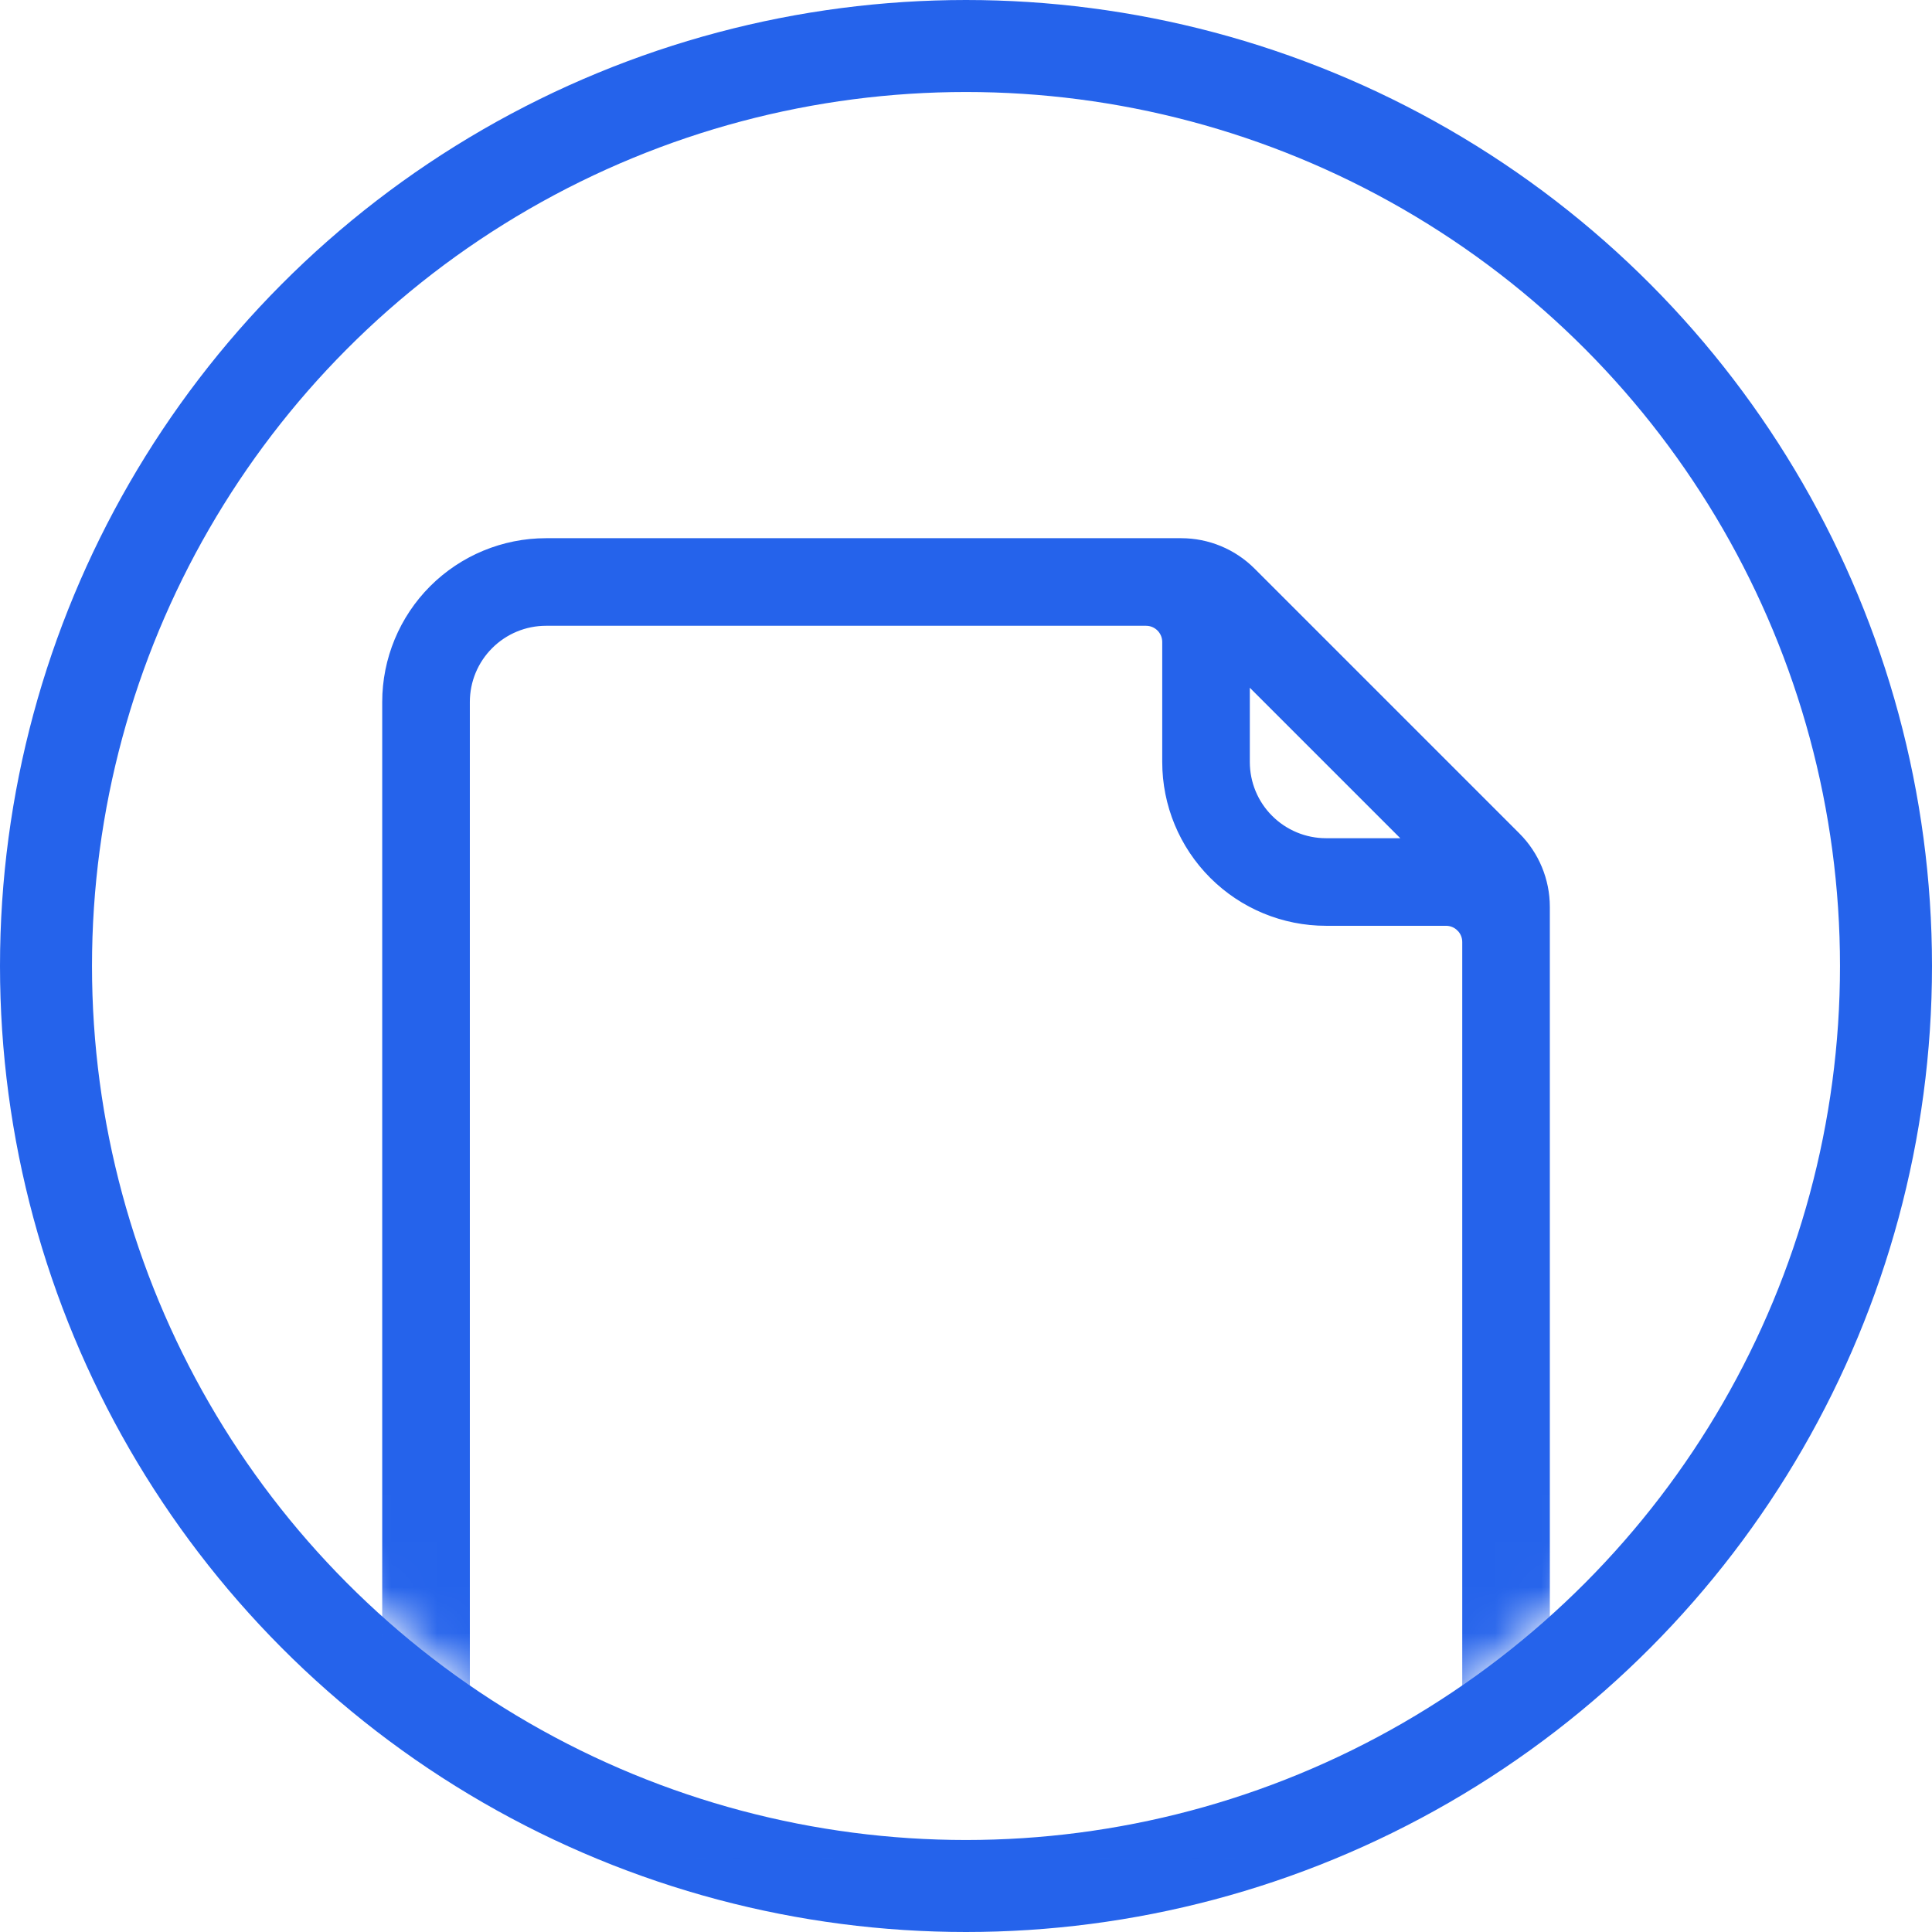 <svg width="42" height="42" viewBox="0 0 42 42" fill="none" xmlns="http://www.w3.org/2000/svg">
<circle cx="21" cy="21" r="20" stroke="#2563EB" stroke-width="2"/>
<mask id="mask0_221_7719" style="mask-type:alpha" maskUnits="userSpaceOnUse" x="2" y="2" width="38" height="38">
<circle cx="21" cy="21" r="19" fill="#2563EB"/>
</mask>
<g mask="url(#mask0_221_7719)">
<path d="M9.458 12.849L9.458 12.849C8.819 13.489 8.459 14.356 8.459 15.261V38.739C8.459 40.623 9.987 42.15 11.87 42.15H30.131C31.036 42.15 31.903 41.791 32.543 41.151L32.543 41.151C33.182 40.511 33.542 39.644 33.542 38.739H33.392C33.542 38.739 33.542 38.739 33.542 38.739V38.738V38.737V38.736V38.734V38.732V38.729V38.726V38.722V38.718V38.714V38.709V38.704V38.699V38.693V38.687V38.68V38.673V38.665V38.657V38.649V38.641V38.632V38.622V38.612V38.602V38.592V38.581V38.569V38.558V38.546V38.533V38.52V38.507V38.494V38.48V38.466V38.451V38.436V38.421V38.405V38.389V38.373V38.356V38.339V38.322V38.304V38.286V38.267V38.248V38.229V38.21V38.19V38.17V38.149V38.129V38.108V38.086V38.064V38.042V38.02V37.997V37.974V37.95V37.927V37.903V37.878V37.854V37.829V37.803V37.778V37.752V37.726V37.699V37.673V37.646V37.618V37.59V37.562V37.534V37.506V37.477V37.448V37.418V37.389V37.359V37.328V37.298V37.267V37.236V37.205V37.173V37.141V37.109V37.076V37.044V37.011V36.977V36.944V36.91V36.876V36.842V36.807V36.772V36.737V36.702V36.666V36.631V36.595V36.558V36.522V36.485V36.448V36.411V36.373V36.336V36.298V36.26V36.221V36.182V36.144V36.105V36.065V36.026V35.986V35.946V35.906V35.865V35.825V35.784V35.743V35.702V35.66V35.618V35.577V35.535V35.492V35.45V35.407V35.364V35.321V35.278V35.234V35.191V35.147V35.103V35.059V35.014V34.97V34.925V34.88V34.835V34.79V34.744V34.699V34.653V34.607V34.561V34.515V34.468V34.422V34.375V34.328V34.281V34.233V34.186V34.139V34.091V34.043V33.995V33.947V33.898V33.85V33.801V33.753V33.704V33.655V33.606V33.557V33.507V33.458V33.408V33.358V33.308V33.258V33.208V33.158V33.108V33.057V33.006V32.956V32.905V32.854V32.803V32.752V32.7V32.649V32.597V32.546V32.494V32.442V32.391V32.339V32.286V32.234V32.182V32.13V32.077V32.025V31.972V31.919V31.867V31.814V31.761V31.708V31.655V31.602V31.549V31.495V31.442V31.389V31.335V31.282V31.228V31.174V31.121V31.067V31.013V30.959V30.905V30.851V30.797V30.743V30.689V30.635V30.581V30.526V30.472V30.418V30.363V30.309V30.255V30.2V30.146V30.091V30.037V29.982V29.927V29.873V29.818V29.764V29.709V29.654V29.6V29.545V29.49V29.436V29.381V29.326V29.271V29.217V29.162V29.107V29.052V28.998V28.943V28.888V28.834V28.779V28.724V28.669V28.615V28.56V28.506V28.451V28.396V28.342V28.288V28.233V28.179V28.124V28.07V28.015V27.961V27.907V27.852V27.798V27.744V27.69V27.636V27.582V27.528V27.474V27.42V27.366V27.312V27.259V27.205V27.152V27.098V27.045V26.991V26.938V26.884V26.831V26.778V26.725V26.672V26.619V26.566V26.514V26.461V26.408V26.356V26.303V26.251V26.199V26.147V26.095V26.043V25.991V25.939V25.887V25.836V25.784V25.733V25.681V25.63V25.579V25.528V25.477V25.427V25.376V25.326V25.275V25.225V25.175V25.125V25.075V25.025V24.975V24.926V24.876V24.827V24.778V24.729V24.68V24.631V24.583V24.535V24.486V24.438V24.39V24.342V24.294V24.247V24.2V24.152V24.105V24.058V24.012V23.965V23.918V23.872V23.826V23.78V23.734V23.689V23.643V23.598V23.553V23.508V23.463V23.419V23.374V23.33V23.286V23.242V23.198V23.155V23.112V23.069V23.026V22.983V22.941V22.898V22.856V22.814V22.773V22.731V22.69V22.649V22.608V22.568V22.527V22.487V22.447V22.407V22.368V22.328V22.289V22.25V22.212V22.173V22.135V22.097V22.059V22.022V21.985V21.948V21.911V21.874V21.838V21.802V21.766V21.731V21.695V21.66V21.626V21.591V21.557V21.523V21.489V21.455V21.422V21.389V21.356V21.324V21.292V21.26V21.228V21.197V21.166V21.135V21.104V21.074V21.044V21.014V20.985V20.956V20.927V20.898V20.87V20.842V20.814V20.787V20.76V20.733V20.707V20.681V20.655V20.629V20.604V20.579V20.554V20.53V20.506V20.482V20.459V20.436V20.413V20.39V20.368V20.347V20.325V20.304V20.283V20.263V20.243V20.223V20.203V20.184V20.165V20.147V20.129V20.111V20.094V20.076V20.06V20.043V20.027V20.012V19.996V19.982V19.967V19.953V19.939V19.925V19.912V19.899V19.887V19.875V19.863V19.852V19.841V19.83V19.82V19.81V19.801V19.792V19.783V19.775V19.767V19.76V19.753V19.746V19.739V19.734V19.728V19.723V19.718V19.714C33.542 19.156 33.32 18.62 32.925 18.225L27.167 12.467C26.772 12.072 26.236 11.85 25.678 11.85H11.87C10.966 11.85 10.098 12.21 9.458 12.849ZM26.415 18.977L26.415 18.977C27.055 19.617 27.922 19.976 28.827 19.976H31.436C31.569 19.976 31.697 20.029 31.79 20.123L31.791 20.123C31.885 20.217 31.938 20.345 31.938 20.478V38.739C31.938 39.218 31.747 39.678 31.408 40.016L31.408 40.016C31.07 40.355 30.61 40.546 30.131 40.546H11.87C10.872 40.546 10.064 39.737 10.064 38.739V38.707V38.675V38.642V38.61V38.577V38.544V38.511V38.478V38.445V38.411V38.378V38.344V38.31V38.276V38.242V38.207V38.173V38.138V38.103V38.068V38.033V37.998V37.962V37.926V37.891V37.855V37.819V37.782V37.746V37.71V37.673V37.636V37.599V37.562V37.525V37.488V37.45V37.413V37.375V37.337V37.299V37.261V37.222V37.184V37.145V37.107V37.068V37.029V36.99V36.95V36.911V36.871V36.832V36.792V36.752V36.712V36.672V36.632V36.591V36.551V36.51V36.469V36.428V36.387V36.346V36.305V36.264V36.222V36.181V36.139V36.097V36.055V36.013V35.971V35.928V35.886V35.843V35.801V35.758V35.715V35.672V35.629V35.586V35.542V35.499V35.455V35.411V35.368V35.324V35.28V35.236V35.192V35.147V35.103V35.058V35.014V34.969V34.924V34.879V34.834V34.789V34.744V34.699V34.653V34.608V34.562V34.516V34.471V34.425V34.379V34.333V34.287V34.24V34.194V34.148V34.101V34.054V34.008V33.961V33.914V33.867V33.82V33.773V33.726V33.678V33.631V33.584V33.536V33.488V33.441V33.393V33.345V33.297V33.249V33.201V33.153V33.104V33.056V33.008V32.959V32.911V32.862V32.813V32.764V32.716V32.667V32.618V32.569V32.52V32.47V32.421V32.372V32.322V32.273V32.223V32.174V32.124V32.075V32.025V31.975V31.925V31.875V31.825V31.775V31.725V31.675V31.624V31.574V31.524V31.473V31.423V31.372V31.322V31.271V31.22V31.17V31.119V31.068V31.017V30.966V30.915V30.864V30.813V30.762V30.711V30.66V30.608V30.557V30.506V30.454V30.403V30.351V30.3V30.248V30.197V30.145V30.093V30.042V29.99V29.938V29.886V29.834V29.782V29.731V29.679V29.627V29.575V29.523V29.471V29.418V29.366V29.314V29.262V29.21V29.157V29.105V29.053V29V28.948V28.896V28.843V28.791V28.738V28.686V28.634V28.581V28.529V28.476V28.423V28.371V28.318V28.266V28.213V28.16V28.108V28.055V28.002V27.95V27.897V27.844V27.792V27.739V27.686V27.633V27.581V27.528V27.475V27.422V27.369V27.317V27.264V27.211V27.158V27.106V27.053V27V26.947V26.894V26.842V26.789V26.736V26.683V26.631V26.578V26.525V26.472V26.419V26.367V26.314V26.261V26.208V26.156V26.103V26.05V25.998V25.945V25.892V25.84V25.787V25.734V25.682V25.629V25.577V25.524V25.471V25.419V25.366V25.314V25.262V25.209V25.157V25.104V25.052V25V24.947V24.895V24.843V24.79V24.738V24.686V24.634V24.582V24.529V24.477V24.425V24.373V24.321V24.269V24.218V24.166V24.114V24.062V24.01V23.958V23.907V23.855V23.803V23.752V23.7V23.649V23.597V23.546V23.494V23.443V23.392V23.34V23.289V23.238V23.187V23.136V23.085V23.034V22.983V22.932V22.881V22.83V22.78V22.729V22.678V22.628V22.577V22.527V22.476V22.426V22.376V22.325V22.275V22.225V22.175V22.125V22.075V22.025V21.975V21.925V21.876V21.826V21.777V21.727V21.678V21.628V21.579V21.53V21.48V21.431V21.382V21.333V21.284V21.235V21.187V21.138V21.089V21.041V20.992V20.944V20.896V20.847V20.799V20.751V20.703V20.655V20.607V20.559V20.512V20.464V20.416V20.369V20.322V20.274V20.227V20.18V20.133V20.086V20.039V19.992V19.946V19.899V19.852V19.806V19.76V19.713V19.667V19.621V19.575V19.529V19.484V19.438V19.392V19.347V19.301V19.256V19.211V19.166V19.121V19.076V19.031V18.986V18.942V18.897V18.853V18.808V18.764V18.72V18.676V18.632V18.588V18.545V18.501V18.458V18.415V18.371V18.328V18.285V18.242V18.199V18.157V18.114V18.072V18.029V17.987V17.945V17.903V17.861V17.82V17.778V17.736V17.695V17.654V17.613V17.572V17.531V17.49V17.449V17.409V17.368V17.328V17.288V17.248V17.208V17.168V17.128V17.089V17.05V17.01V16.971V16.932V16.893V16.855V16.816V16.778V16.739V16.701V16.663V16.625V16.587V16.55V16.512V16.475V16.438V16.401V16.364V16.327V16.29V16.254V16.218V16.181V16.145V16.109V16.074V16.038V16.003V15.967V15.932V15.897V15.862V15.827V15.793V15.758V15.724V15.69V15.656V15.622V15.589V15.555V15.522V15.489V15.456V15.423V15.39V15.357V15.325V15.293V15.261C10.064 14.781 10.254 14.322 10.593 13.984L10.593 13.984C10.931 13.645 11.391 13.454 11.87 13.454H24.914C25.191 13.454 25.416 13.679 25.416 13.957V16.565C25.416 17.47 25.775 18.337 26.415 18.977ZM27.55 17.843L27.549 17.842C27.21 17.504 27.02 17.045 27.02 16.565V14.589L30.803 18.372H28.827C28.347 18.372 27.888 18.181 27.55 17.843Z" fill="#2563EB" stroke="#2563EB" stroke-width="0.3"/>
</g>
</svg>
